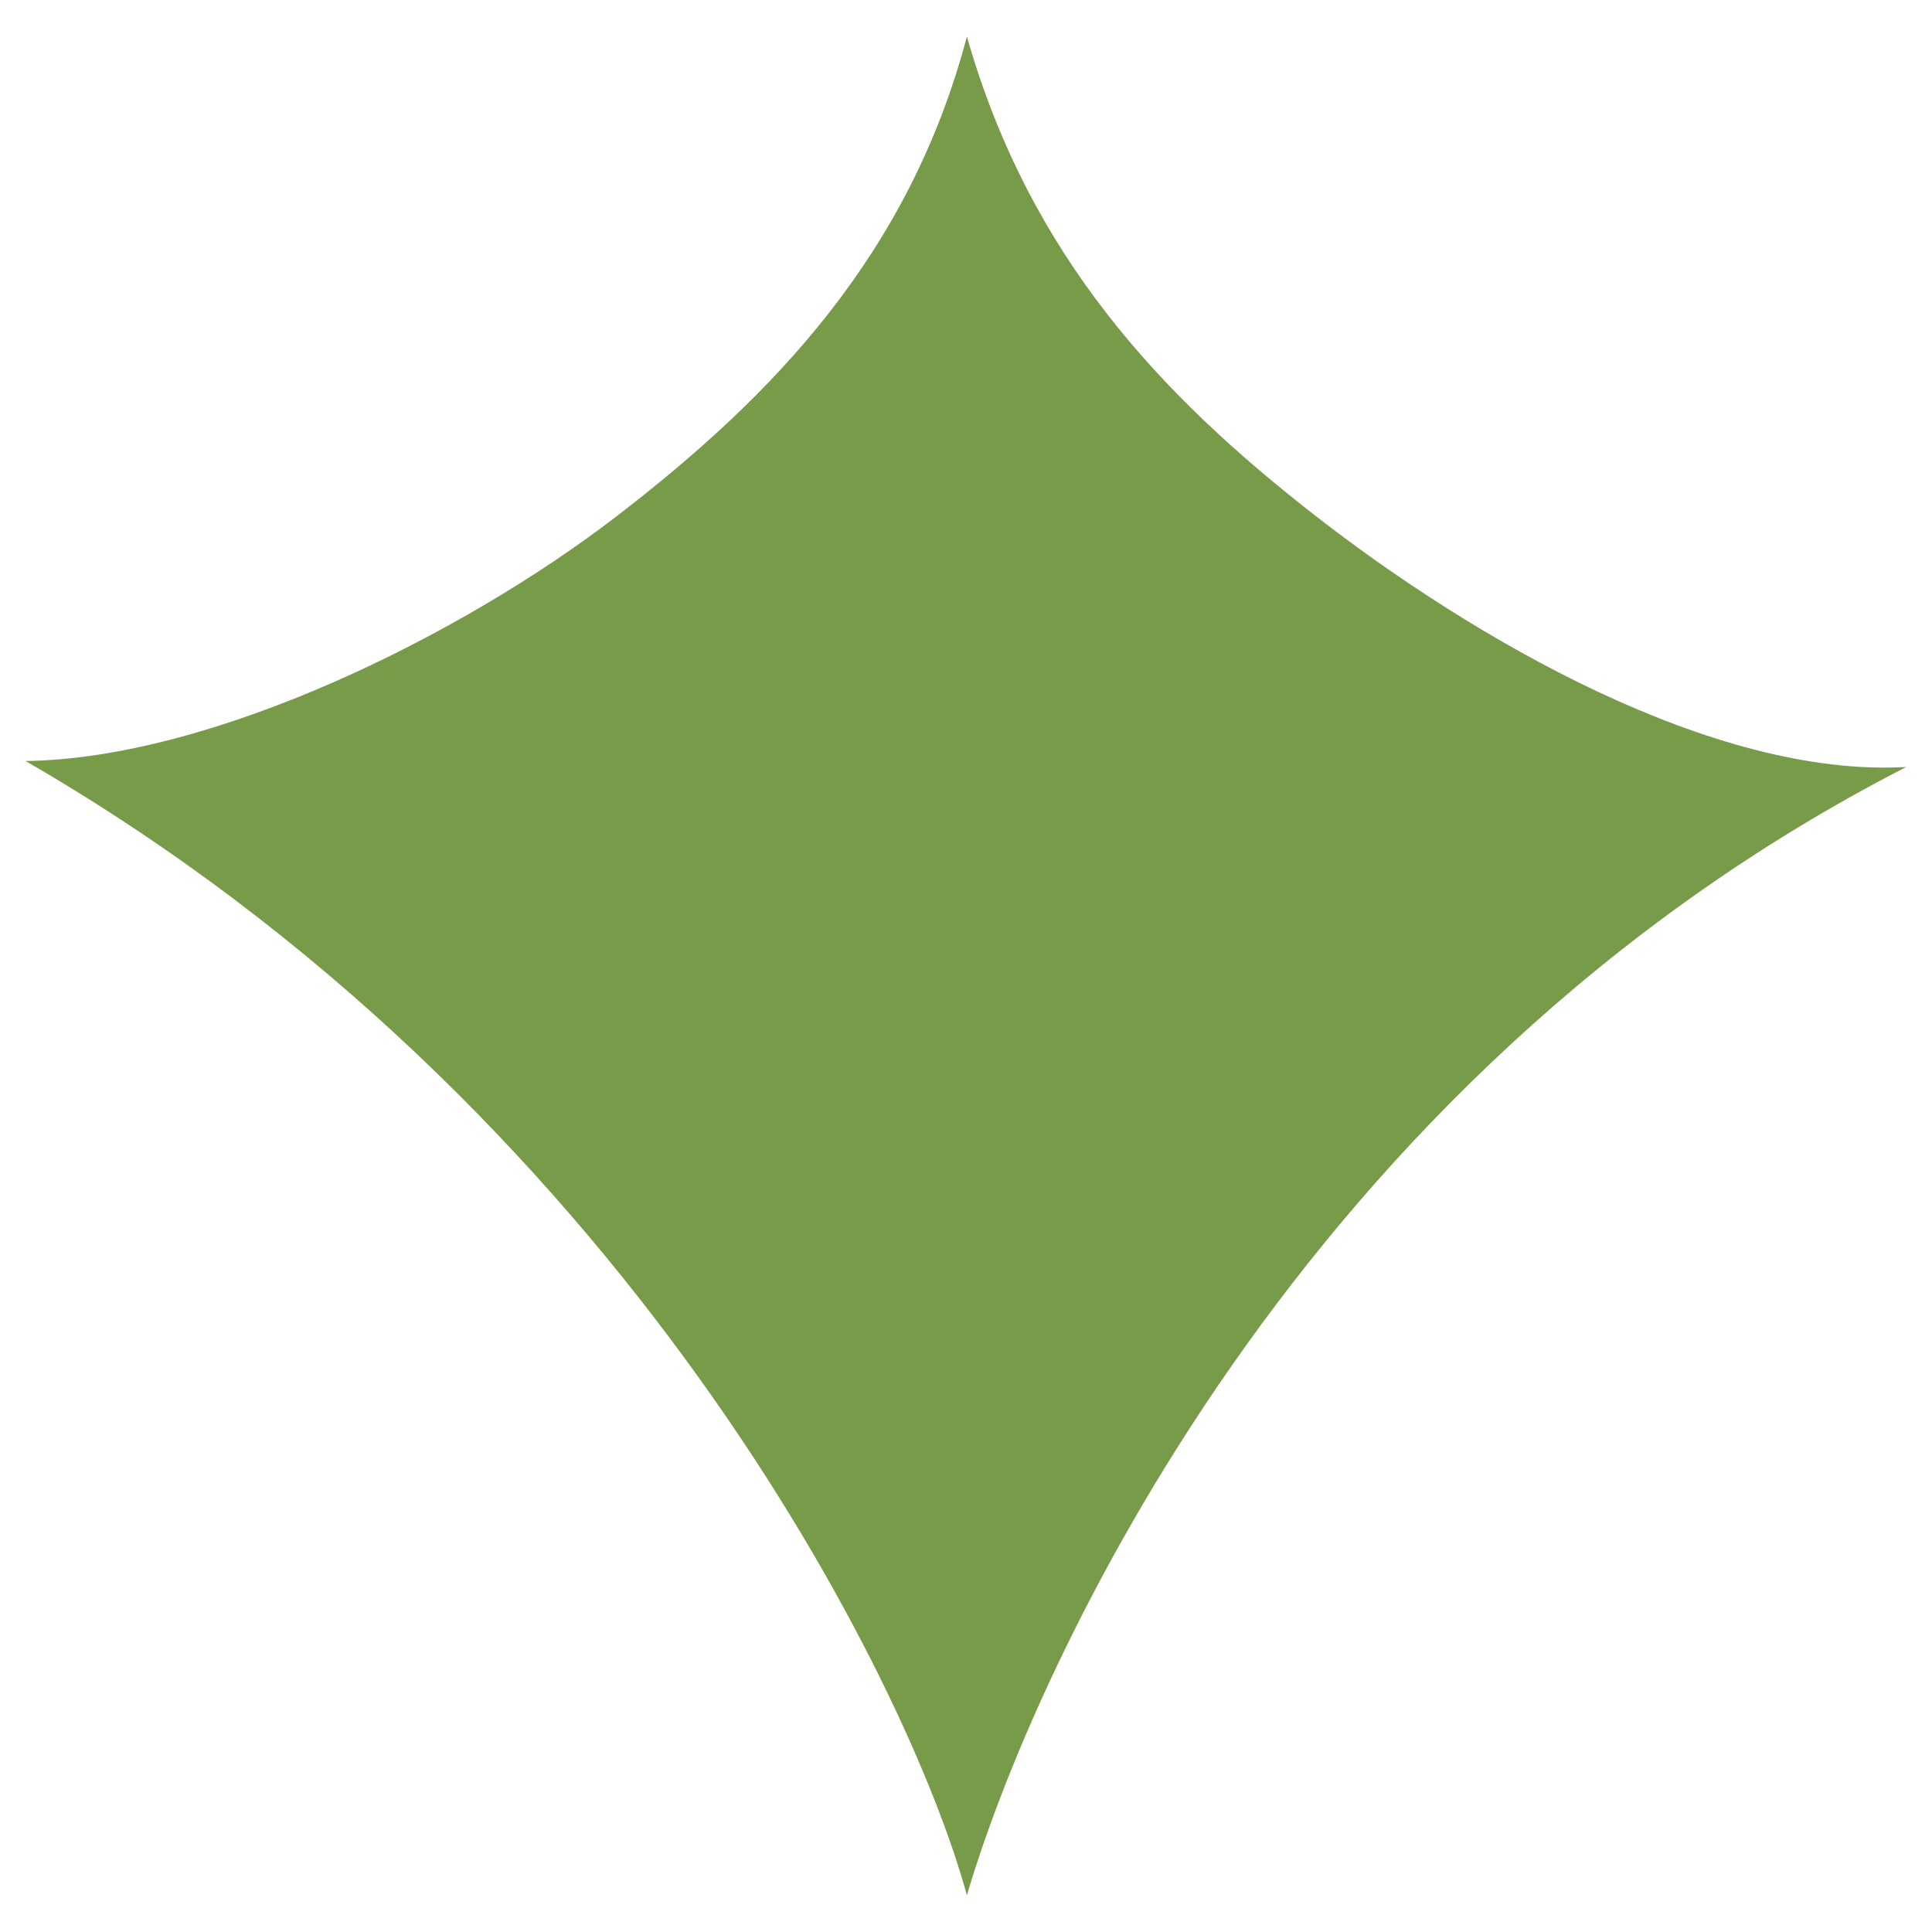 <?xml version="1.0" encoding="UTF-8" standalone="no"?>
<!DOCTYPE svg PUBLIC "-//W3C//DTD SVG 1.1//EN" "http://www.w3.org/Graphics/SVG/1.1/DTD/svg11.dtd">
<svg width="100%" height="100%" viewBox="0 0 512 512" version="1.1" xmlns="http://www.w3.org/2000/svg" xmlns:xlink="http://www.w3.org/1999/xlink" xml:space="preserve" xmlns:serif="http://www.serif.com/" style="fill-rule:evenodd;clip-rule:evenodd;stroke-linejoin:round;stroke-miterlimit:2;">
    <g transform="matrix(2.354,0,0,2.354,-107.518,18.792)">
        <path d="M260.277,78.364C191.561,113.592 161.901,180.312 154.527,205.386C147.914,181.14 115.783,116.522 48.553,77.692C69.496,77.41 97.483,63.687 115.145,50.095C132.792,36.514 148.037,20.651 154.527,-3.864C161.582,20.829 176.268,36.476 193.848,50.146C211.473,63.851 238.477,79.608 260.277,78.364Z" style="fill:rgb(120,155,74);"/>
    </g>
</svg>
